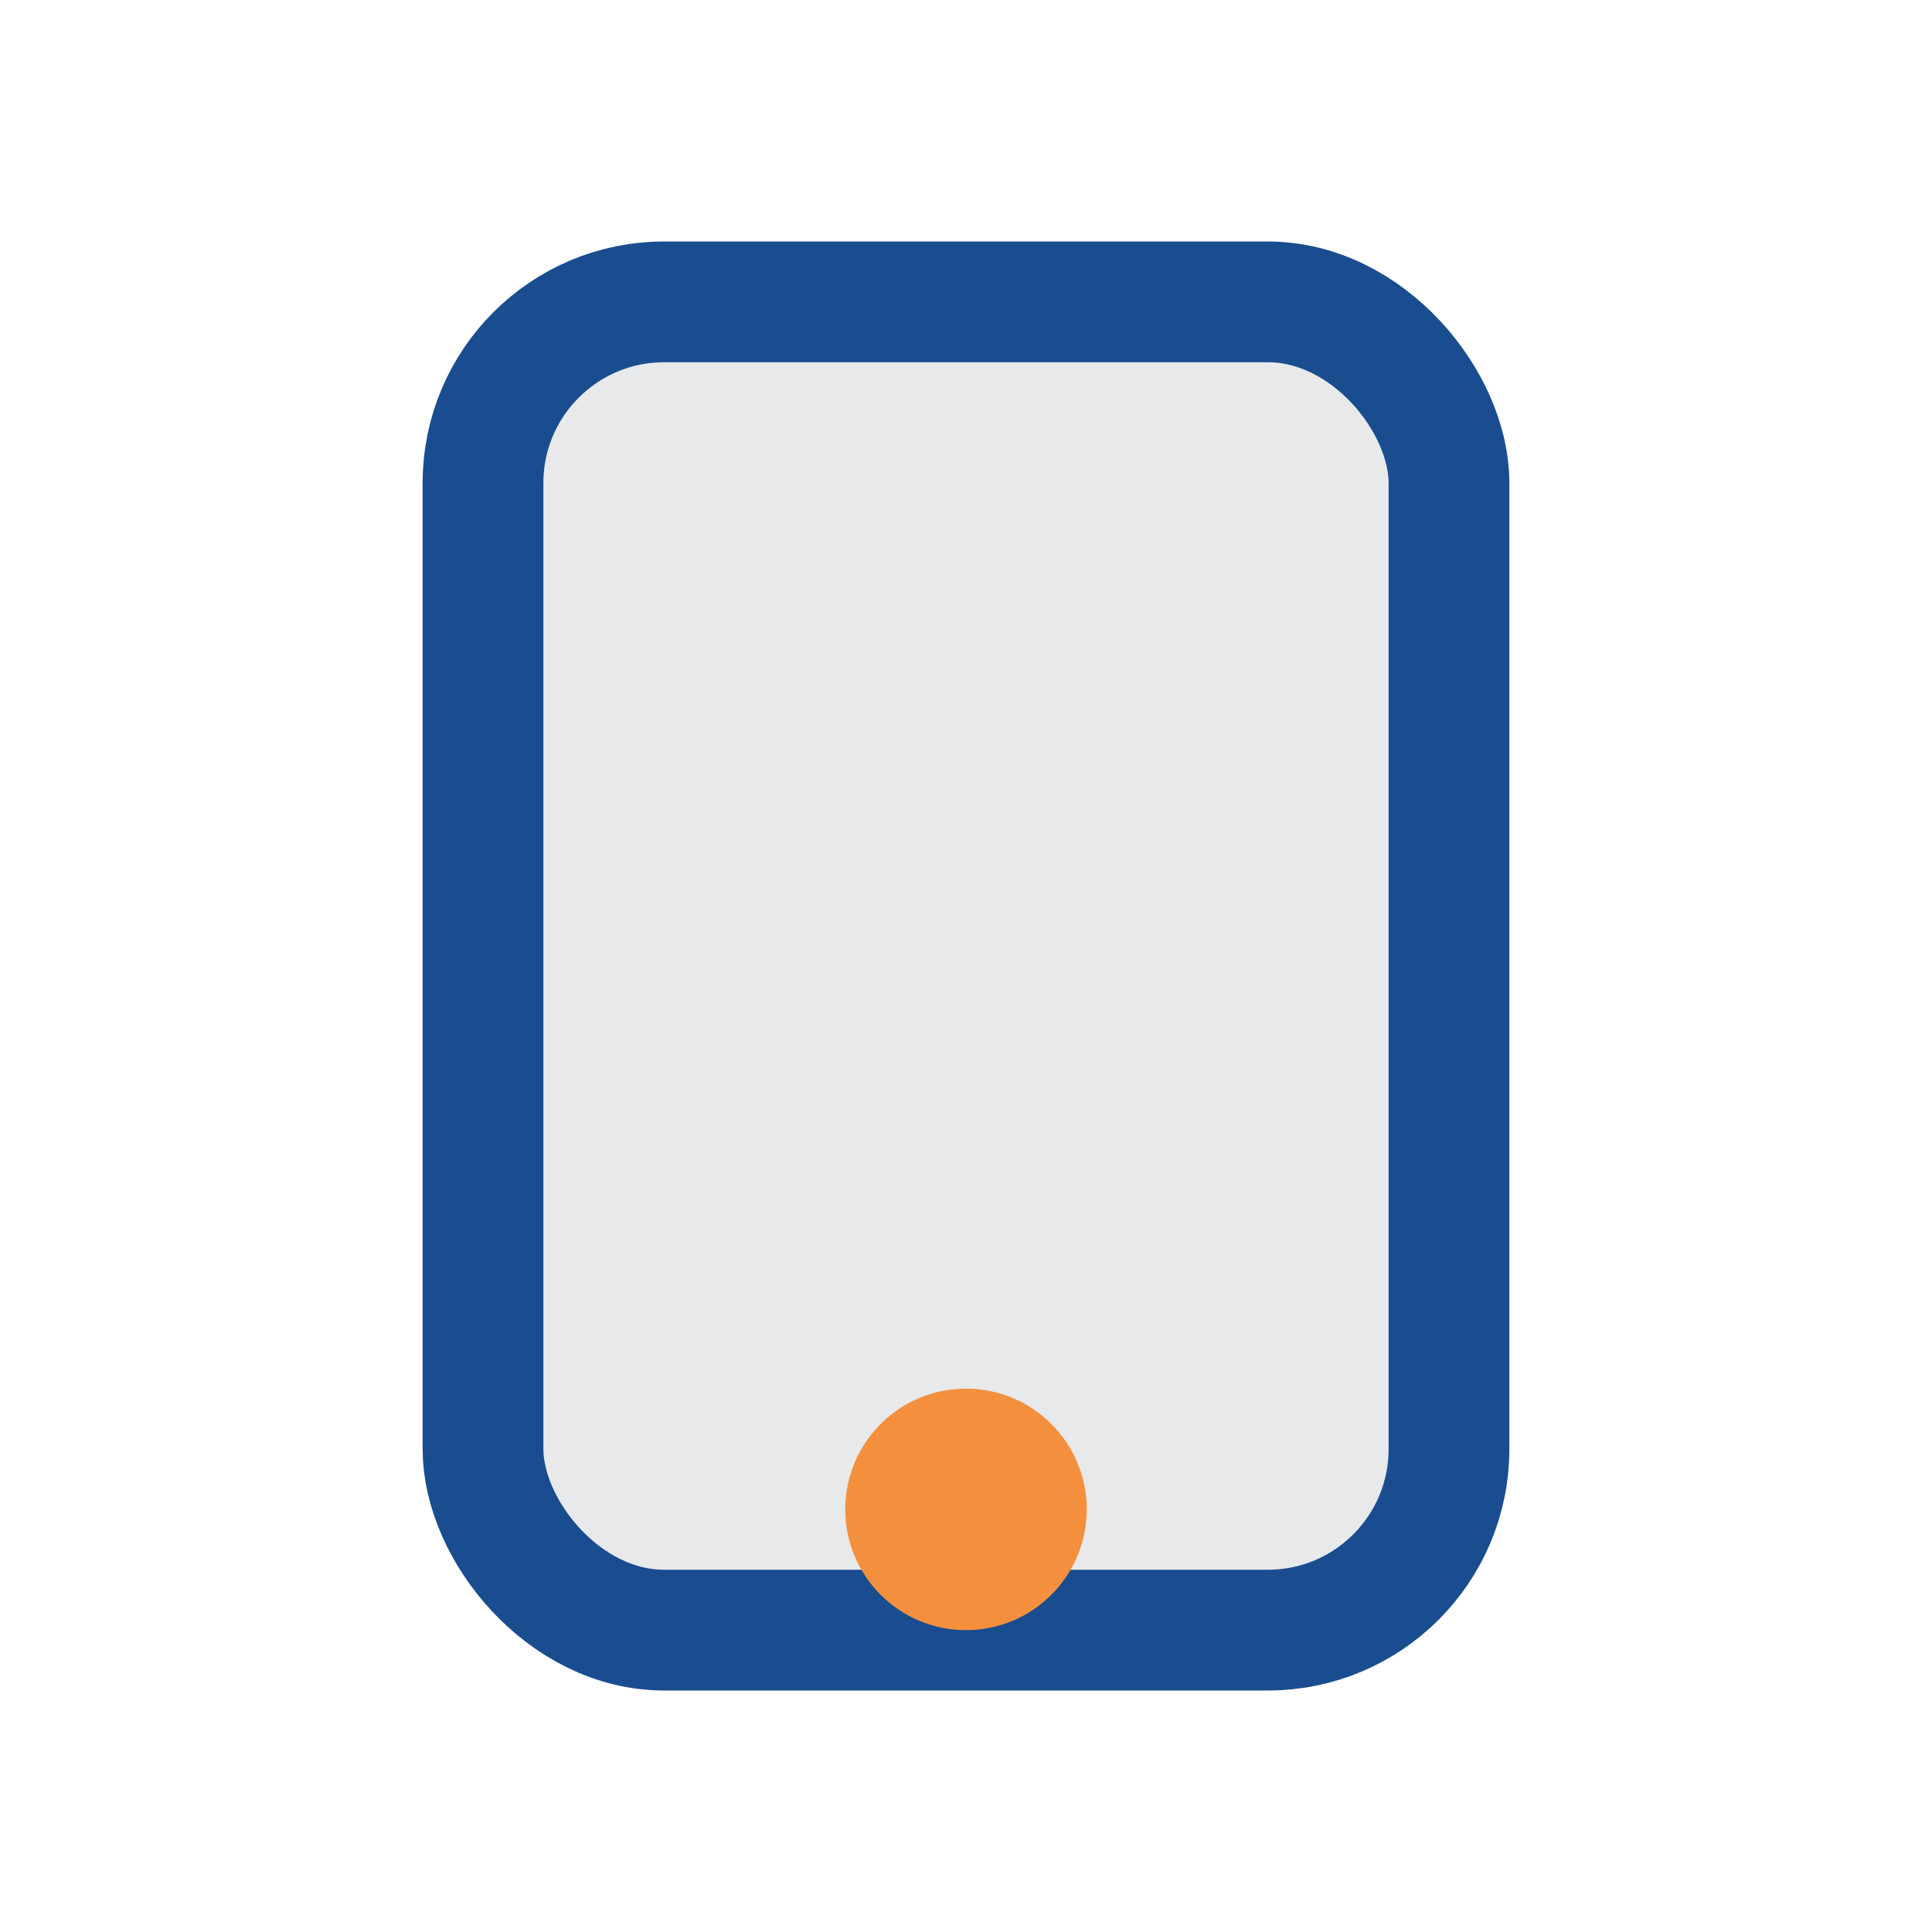 <?xml version="1.0" encoding="UTF-8"?>
<svg xmlns="http://www.w3.org/2000/svg" width="32" height="32" viewBox="0 0 32 32"><rect x="8" y="5" width="16" height="22" rx="3" fill="#E7E9EB" stroke="#1A4D8F" stroke-width="2"/><circle cx="16" cy="25" r="2" fill="#F4903D"/></svg>